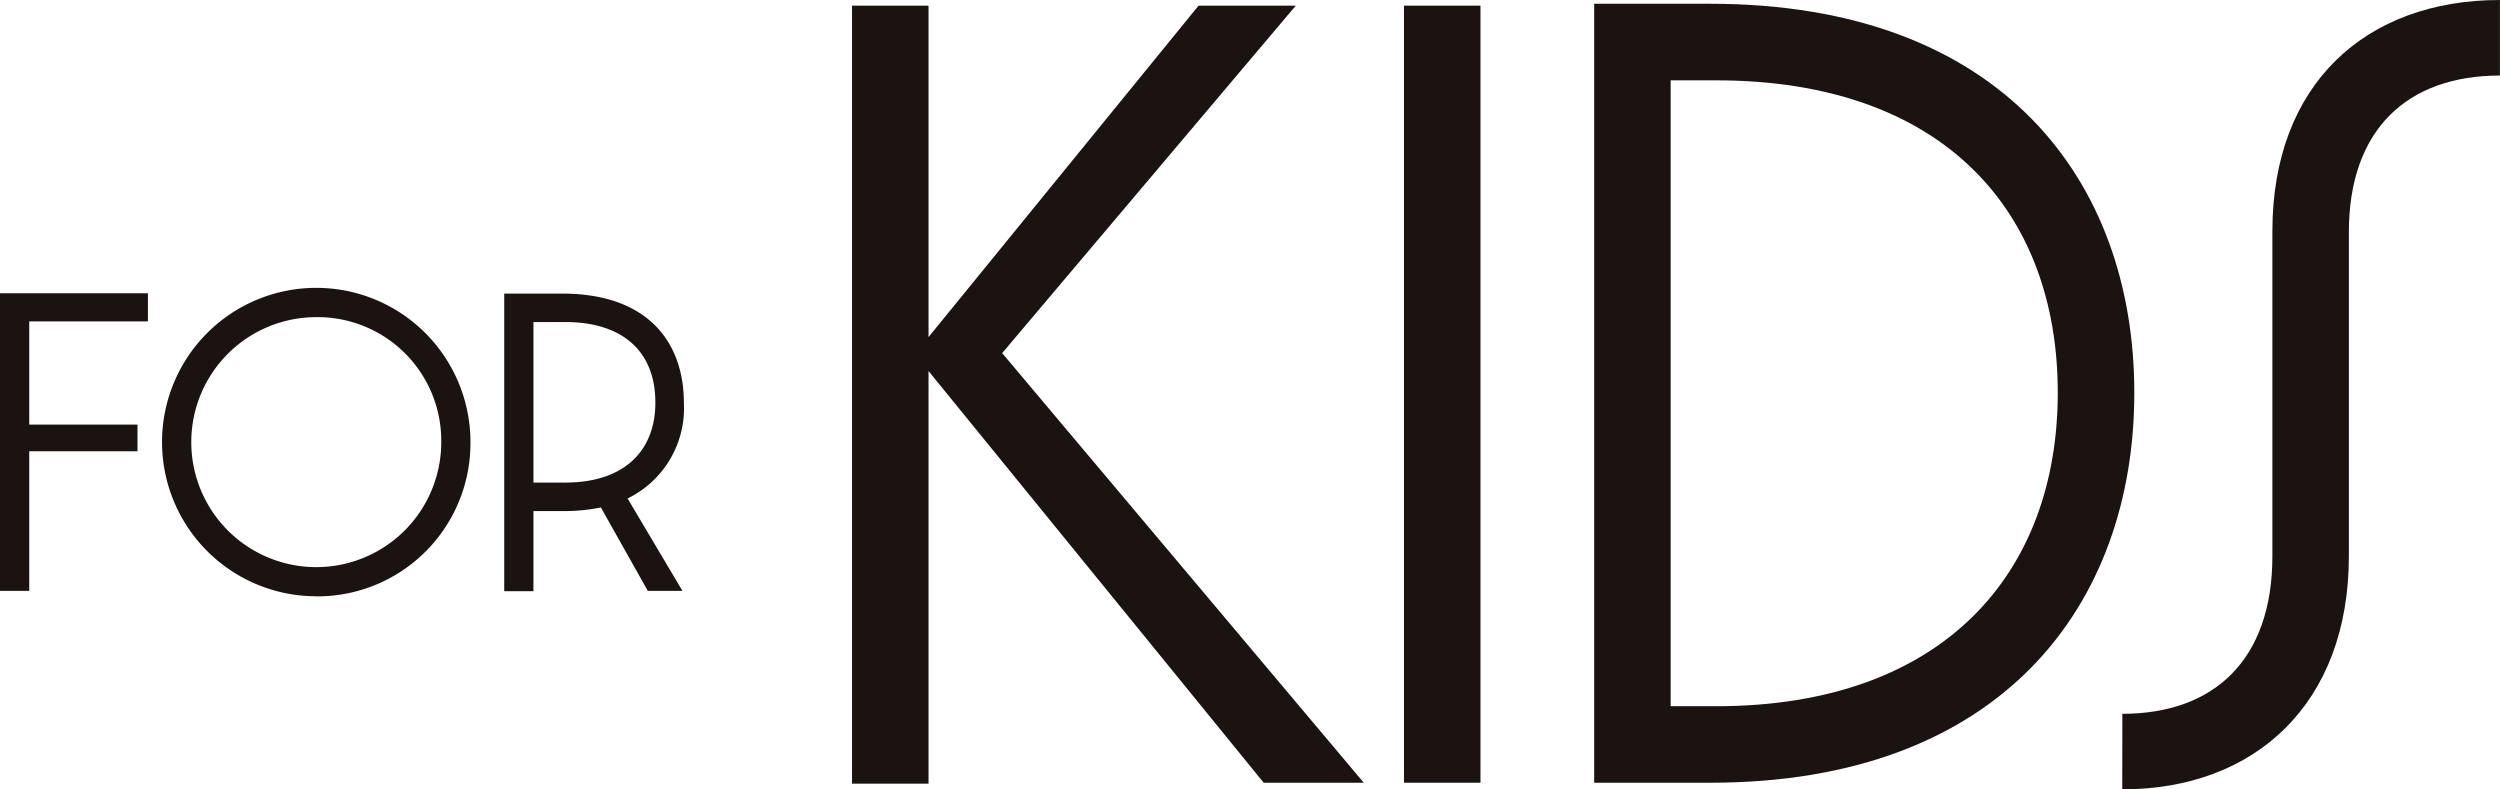 <svg id="ttl" xmlns="http://www.w3.org/2000/svg" xmlns:xlink="http://www.w3.org/1999/xlink" width="101.631" height="32.088" viewBox="0 0 101.631 32.088">
  <defs>
    <clipPath id="clip-path">
      <rect id="長方形_327" data-name="長方形 327" width="101.631" height="32.088" fill="none"/>
    </clipPath>
  </defs>
  <path id="パス_9303" data-name="パス 9303" d="M0,12.056v12.1H1.189V18.479h4.4V17.395h-4.4V13.2H6.013V12.056Z" transform="translate(0 -0.135)" fill="#1a1311"/>
  <g id="グループ_729" data-name="グループ 729" transform="translate(0 0)">
    <g id="グループ_728" data-name="グループ 728" clip-path="url(#clip-path)">
      <path id="パス_9304" data-name="パス 9304" d="M12.94,24.373A6.269,6.269,0,1,1,19.2,18.1a6.227,6.227,0,0,1-6.262,6.277m0-11.351A5.081,5.081,0,1,0,18.013,18.1a5.024,5.024,0,0,0-5.073-5.074" transform="translate(-0.075 -0.133)" fill="#1a1311"/>
      <path id="パス_9305" data-name="パス 9305" d="M25.745,20.4l2.229,3.754H26.566l-1.906-3.389a7.589,7.589,0,0,1-1.48.147H21.918V24.17H20.73v-12.1h2.346c3.637,0,4.957,2.126,4.957,4.429a4.084,4.084,0,0,1-2.288,3.9m-2.537-.646c2.39,0,3.666-1.276,3.666-3.255,0-2.069-1.32-3.271-3.666-3.271h-1.29v6.526Z" transform="translate(-0.232 -0.135)" fill="#1a1311"/>
      <path id="パス_9306" data-name="パス 9306" d="M35.03.233h3.11V13.706L49.117.233H53.07L41.133,14.358l14.7,17.464H51.765L38.14,15.087V31.861H35.03Z" transform="translate(-0.393 -0.003)" fill="#1a1311"/>
      <rect id="長方形_326" data-name="長方形 326" width="3.11" height="31.589" transform="translate(57.075 0.23)" fill="#1a1311"/>
      <path id="パス_9307" data-name="パス 9307" d="M65.542.155h4.72C82.123.155,87.5,7.371,87.5,15.969S82.123,31.822,70.262,31.822h-4.72Zm4.951,28.557c9.25,0,13.895-5.412,13.895-12.744,0-7.369-4.644-12.7-13.895-12.7H68.651V28.712Z" transform="translate(-0.735 -0.002)" fill="#1a1311"/>
      <path id="パス_9308" data-name="パス 9308" d="M87.256,29.018c3.723,0,6.1-2.187,6.1-6.409V9.4c0-5.988,3.8-9.4,9.25-9.4V3.071c-3.761,0-6.141,2.188-6.141,6.372V22.609c0,5.987-3.8,9.48-9.212,9.48Z" transform="translate(-0.978 0)" fill="#1a1311"/>
    </g>
  </g>
</svg>
